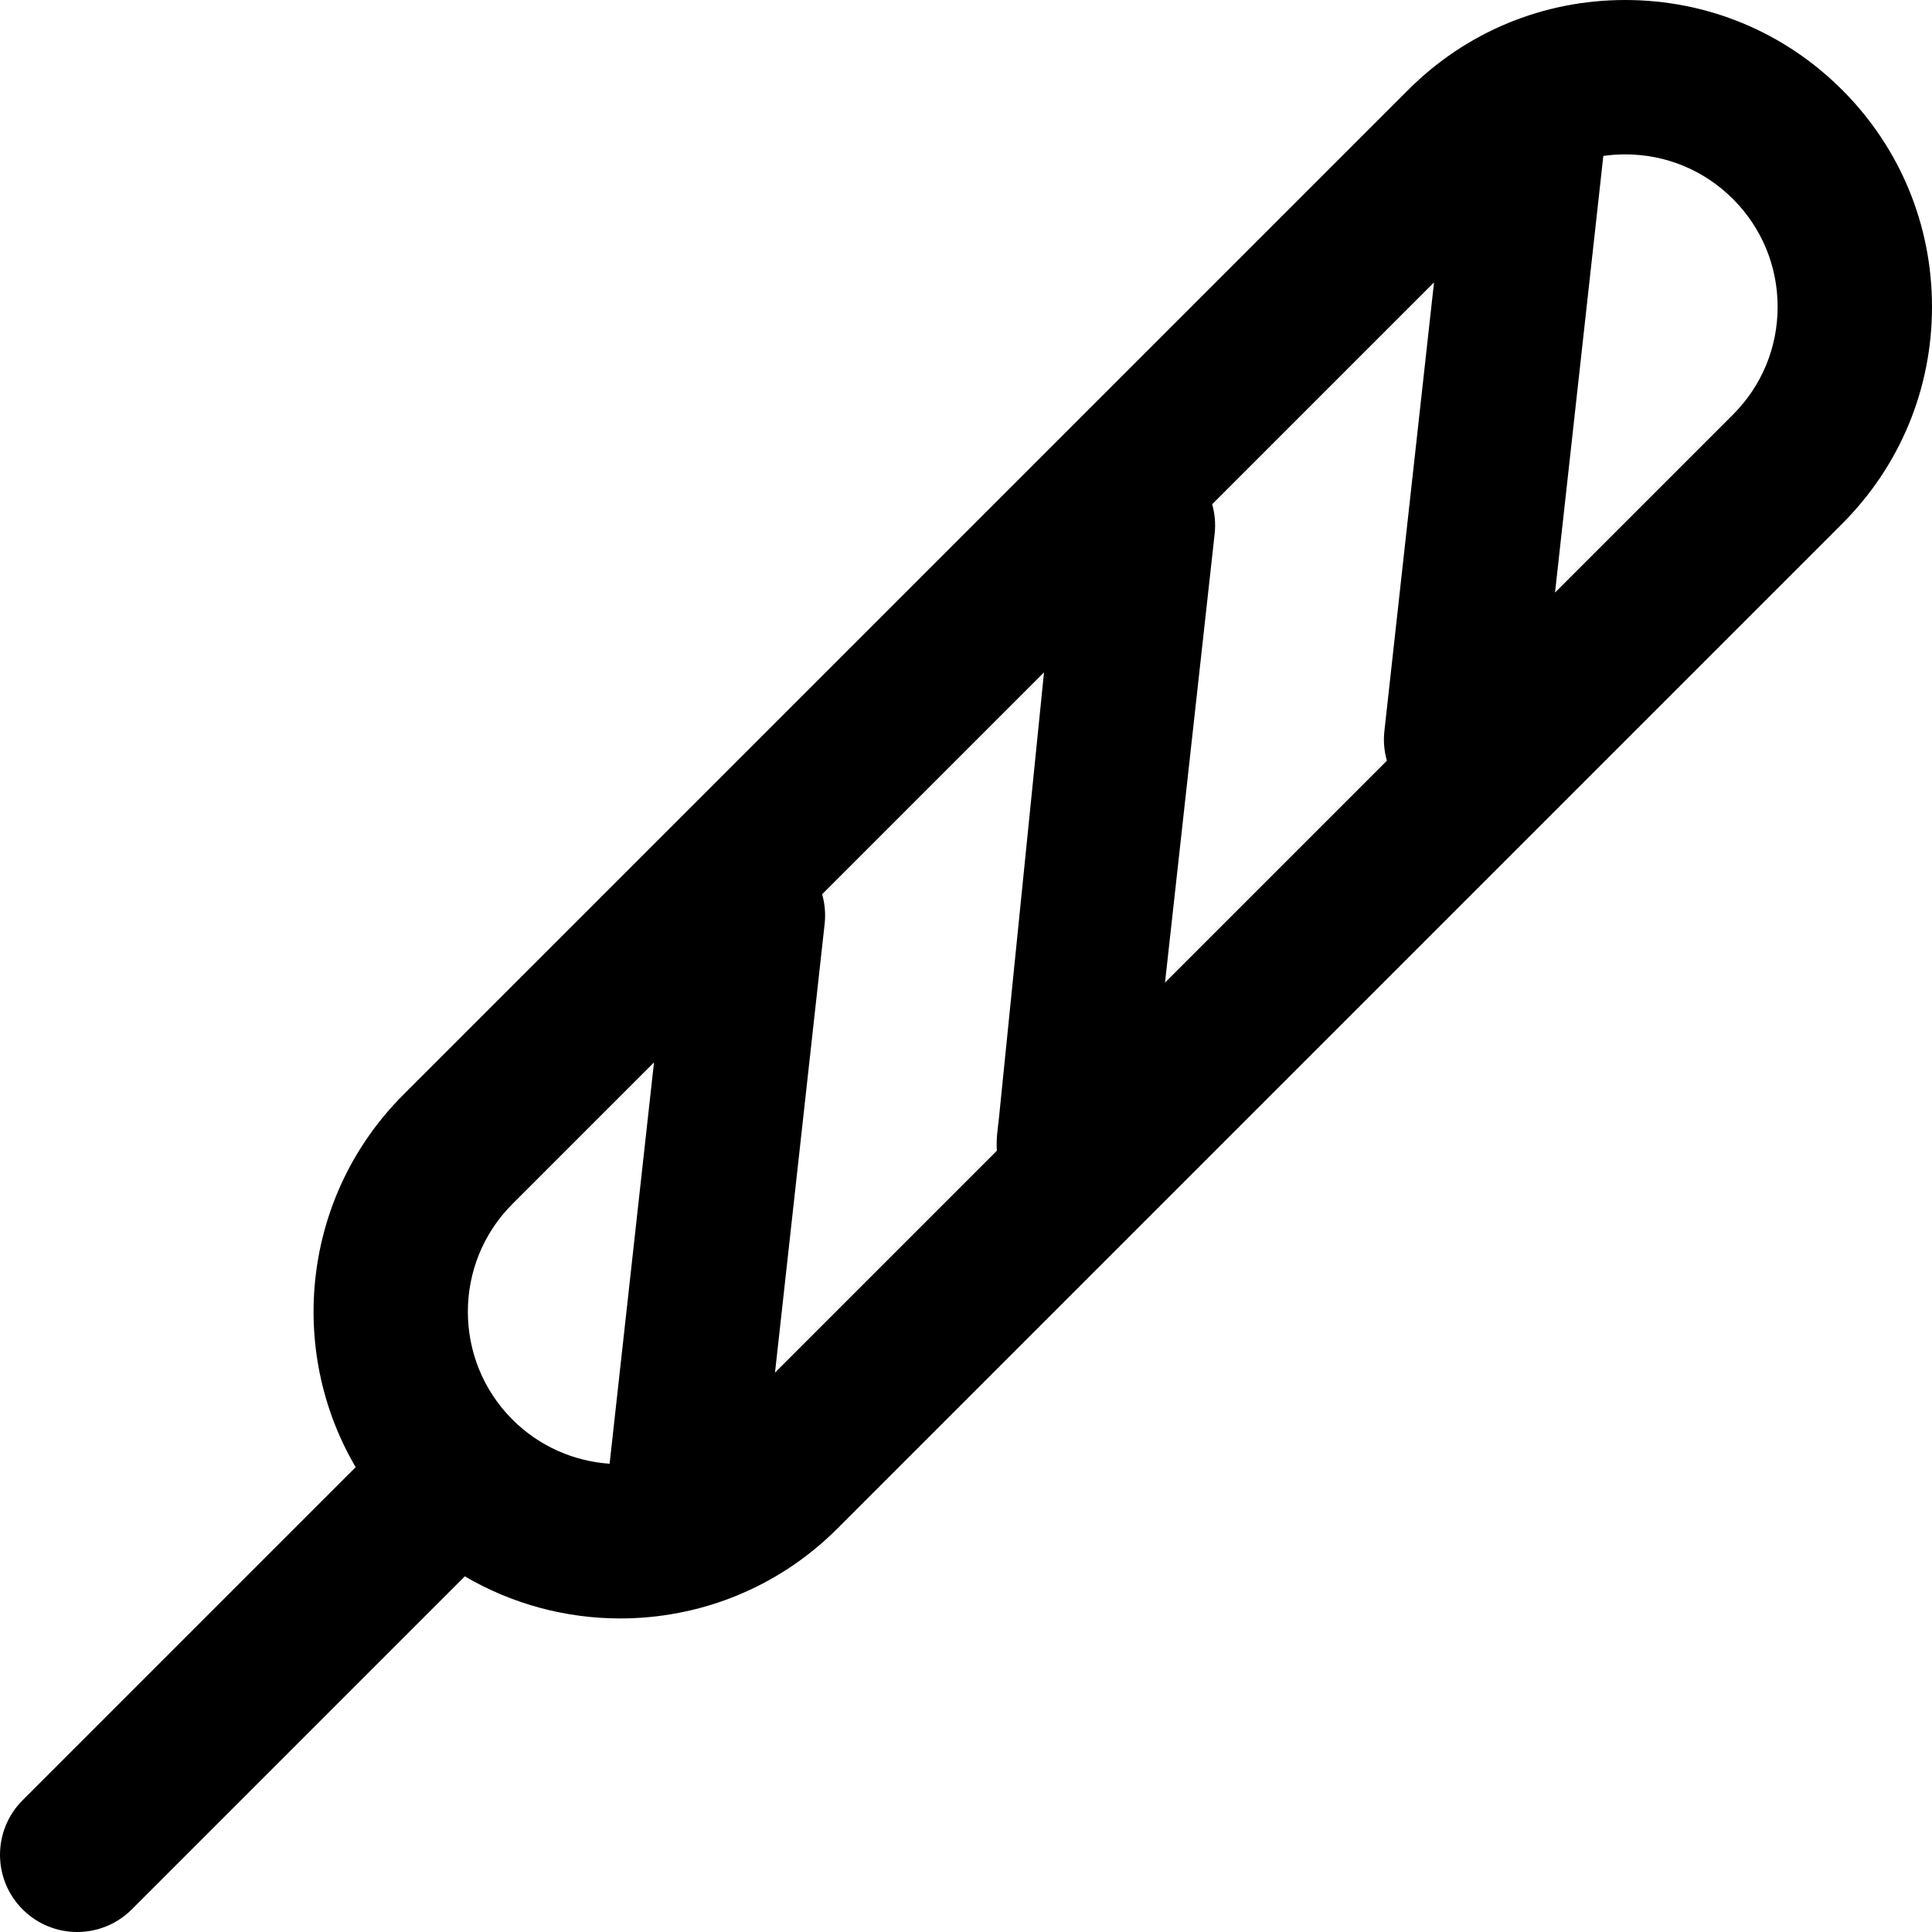 <?xml version="1.0" encoding="iso-8859-1"?>
<!-- Generator: Adobe Illustrator 19.0.0, SVG Export Plug-In . SVG Version: 6.00 Build 0)  -->
<svg version="1.1" id="Layer_1" xmlns="http://www.w3.org/2000/svg" xmlns:xlink="http://www.w3.org/1999/xlink" x="0px" y="0px"
	 viewBox="0 0 512.001 512.001" style="enable-background:new 0 0 512.001 512.001;" xml:space="preserve">
<g>
	<g>
		<path d="M488.186,23.815C472.829,8.457,452.409,0,430.691,0c-21.72,0-42.138,8.457-57.496,23.815l-266.323,266.32
			c-26.707,26.709-30.911,67.528-12.618,98.683L5.993,477.082c-7.988,7.987-7.988,20.939,0,28.927
			c3.994,3.994,9.229,5.992,14.463,5.992c5.234,0,10.47-1.998,14.463-5.992l88.263-88.263c12.664,7.437,26.926,11.159,41.187,11.159
			c20.823,0,41.645-7.927,57.496-23.778l266.32-266.322C503.542,123.448,512,103.03,512,81.311
			C512.001,59.591,503.544,39.172,488.186,23.815z M161.554,387.906c-9.389-0.65-18.591-4.544-25.753-11.704
			c-15.752-15.754-15.752-41.387,0-57.139l37.518-37.518L161.554,387.906z M264.705,296.562c-0.301,2.719-0.735,5.22-0.525,8.395
			l-58.796,58.796L218.54,244.83c0.3-2.719,0.044-5.369-0.663-7.845l58.797-58.797L264.705,296.562z M367.538,201.598
			l-58.797,58.797l13.155-118.922c0.301-2.719,0.044-5.369-0.661-7.845l58.798-58.797l-13.157,118.922
			C366.575,196.472,366.833,199.122,367.538,201.598z M459.259,109.878l-47.161,47.161L424.9,41.323
			c1.902-0.271,3.836-0.413,5.792-0.413c10.791,0,20.938,4.201,28.567,11.833s11.832,17.777,11.832,28.569
			C471.091,92.102,466.89,102.247,459.259,109.878z"/>
	</g>
</g>
<g>
</g>
<g>
</g>
<g>
</g>
<g>
</g>
<g>
</g>
<g>
</g>
<g>
</g>
<g>
</g>
<g>
</g>
<g>
</g>
<g>
</g>
<g>
</g>
<g>
</g>
<g>
</g>
<g>
</g>
</svg>

